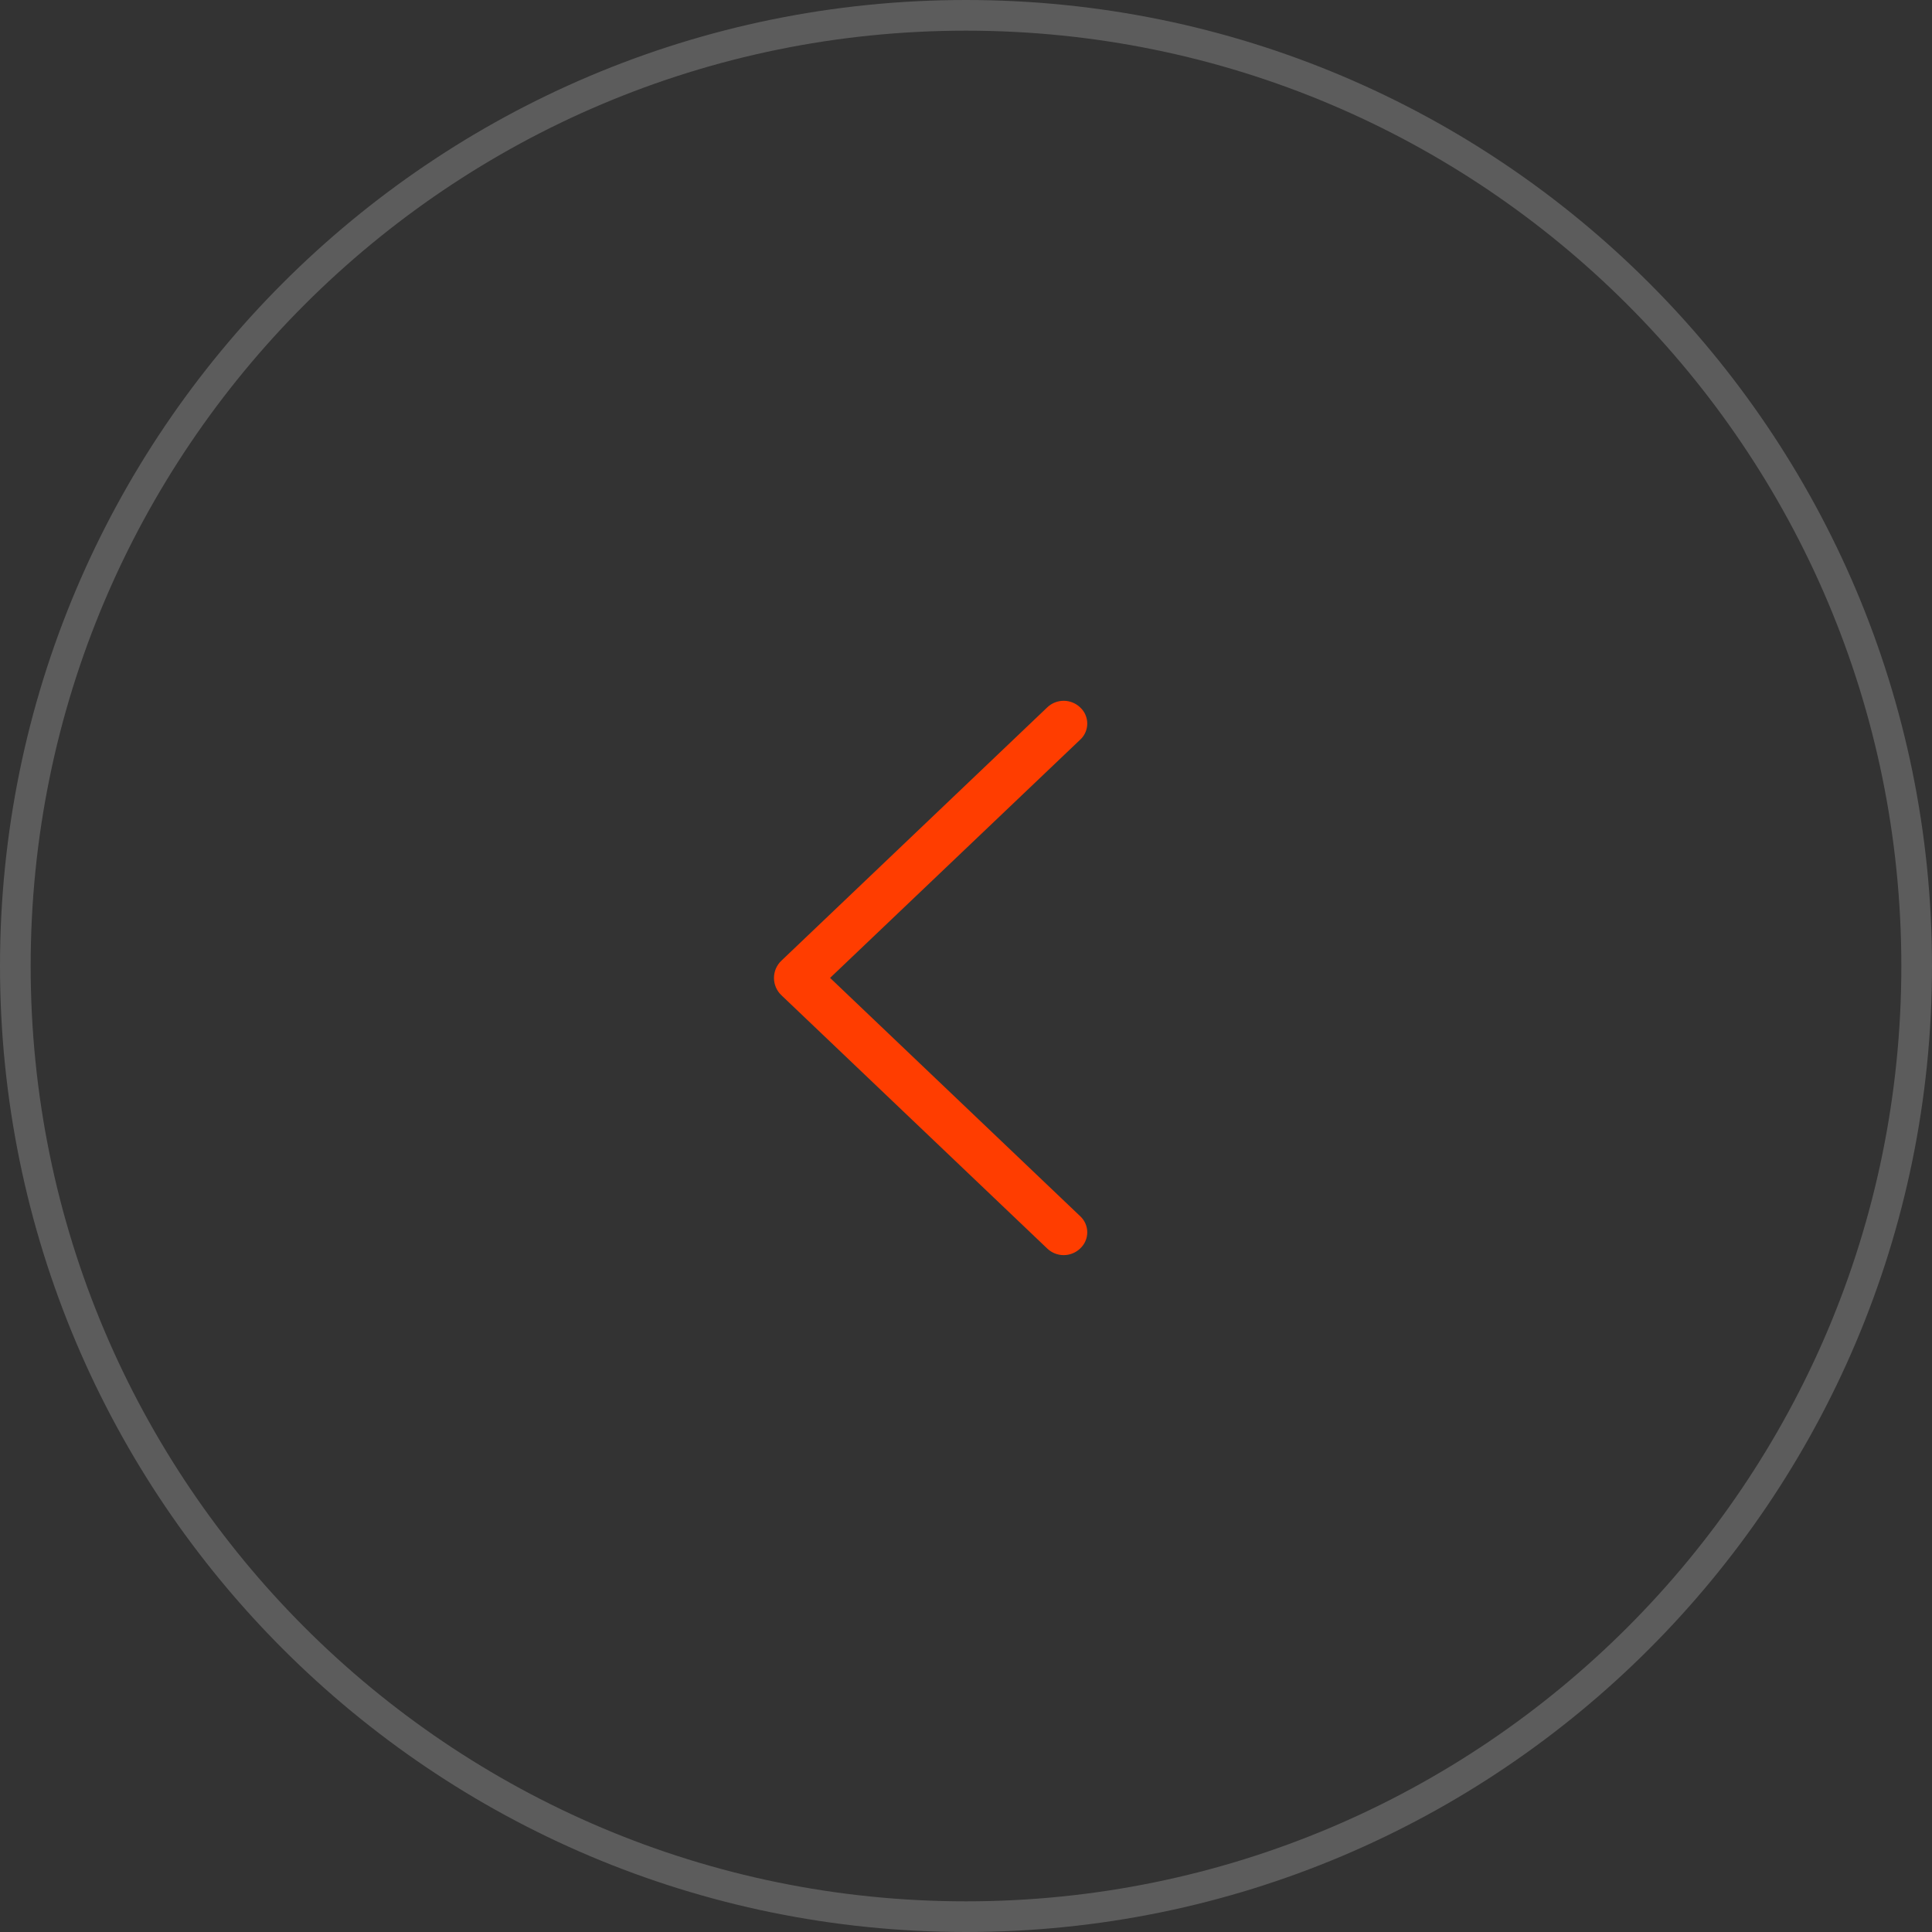 <?xml version="1.0" encoding="UTF-8"?> <svg xmlns="http://www.w3.org/2000/svg" width="63" height="63" viewBox="0 0 63 63" fill="none"><rect x="0" y="0" width="63" height="63" fill="#333333" stroke="none"/><path fill-rule="evenodd" clip-rule="evenodd" d="M31.5 62C48.345 62 62 48.345 62 31.5C62 14.655 48.345 1 31.5 1C14.655 1 1 14.655 1 31.5C1 48.345 14.655 62 31.5 62ZM31.5 63C48.897 63 63 48.897 63 31.5C63 14.103 48.897 0 31.5 0C14.103 0 0 14.103 0 31.5C0 48.897 14.103 63 31.5 63Z" fill="white" fill-opacity="0.2"></path><path d="M25.48 32.453L34.149 40.713C34.293 40.851 34.486 40.928 34.685 40.928C34.885 40.928 35.077 40.851 35.222 40.713L35.231 40.703C35.302 40.637 35.358 40.556 35.396 40.467C35.434 40.378 35.454 40.282 35.454 40.185C35.454 40.088 35.434 39.992 35.396 39.902C35.358 39.813 35.302 39.733 35.231 39.666L27.068 31.888L35.231 24.113C35.302 24.047 35.358 23.966 35.396 23.877C35.434 23.788 35.454 23.692 35.454 23.595C35.454 23.498 35.434 23.402 35.396 23.312C35.358 23.223 35.302 23.143 35.231 23.076L35.222 23.067C35.077 22.929 34.885 22.852 34.685 22.852C34.486 22.852 34.293 22.929 34.149 23.067L25.48 31.327C25.403 31.399 25.343 31.487 25.301 31.583C25.26 31.68 25.238 31.784 25.238 31.89C25.238 31.995 25.26 32.099 25.301 32.196C25.343 32.293 25.403 32.38 25.48 32.453Z" fill="#FF3D00"></path></svg> 